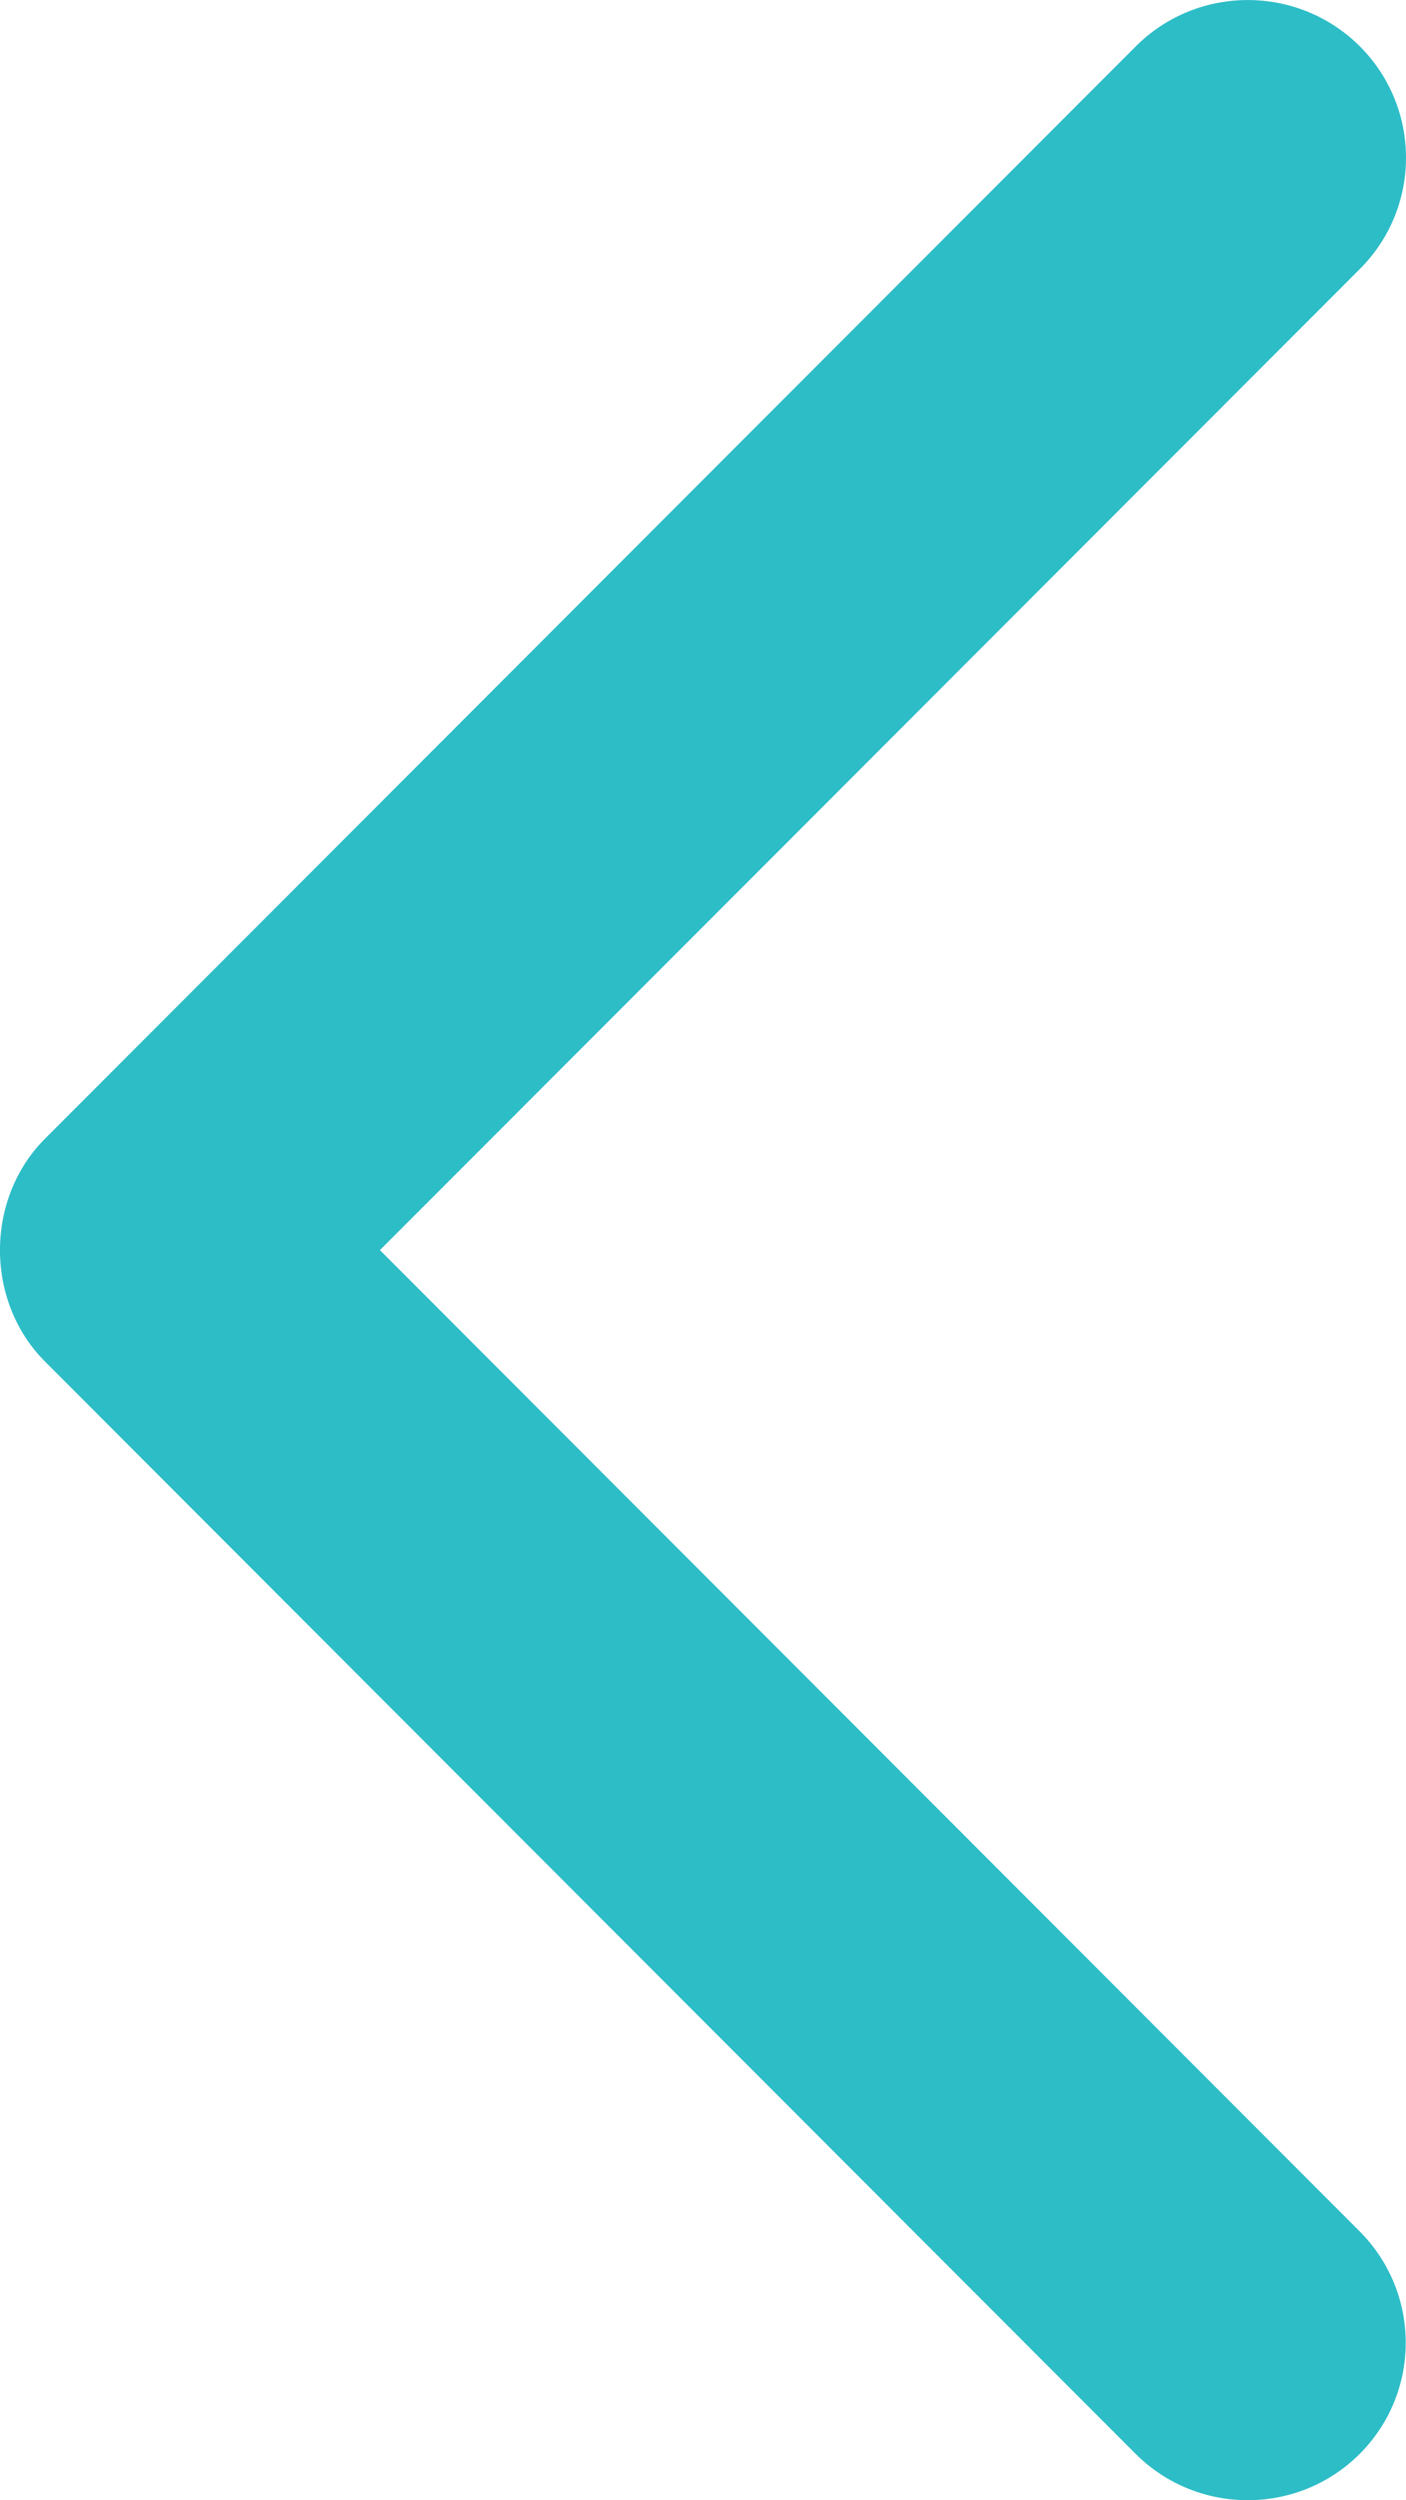 <?xml version="1.0" encoding="UTF-8"?>
<svg width="9px" height="16px" viewBox="0 0 9 16" version="1.1" xmlns="http://www.w3.org/2000/svg" xmlns:xlink="http://www.w3.org/1999/xlink">
    <!-- Generator: sketchtool 50.2 (55047) - http://www.bohemiancoding.com/sketch -->
    <title>3EC8E47A-8A6B-4E4E-8134-08753F2C5662</title>
    <desc>Created with sketchtool.</desc>
    <defs></defs>
    <g id="Page-2" stroke="none" stroke-width="1" fill="none" fill-rule="evenodd">
        <g id="blog-home" transform="translate(-315, -1027)" fill="#2DBDC7" fill-rule="nonzero">
            <g id="Group-11" transform="translate(294, 1009)">
                <g id="Group-9-Copy" transform="translate(25, 25) scale(-1, 1) translate(-25, -25) ">
                    <path d="M30.778,21.798 L24.5,28.068 L18.223,21.797 C17.829,21.401 17.19,21.401 16.795,21.797 C16.402,22.193 16.402,22.833 16.795,23.228 L23.786,30.211 C24.17,30.596 24.829,30.597 25.214,30.211 L32.205,23.229 C32.598,22.833 32.598,22.193 32.205,21.798 C31.811,21.403 31.173,21.403 30.778,21.798 Z" id="Shape" transform="translate(24.5, 26) scale(-1, 1) rotate(-270) translate(-24.5, -26) "></path>
                </g>
            </g>
        </g>
    </g>
</svg>